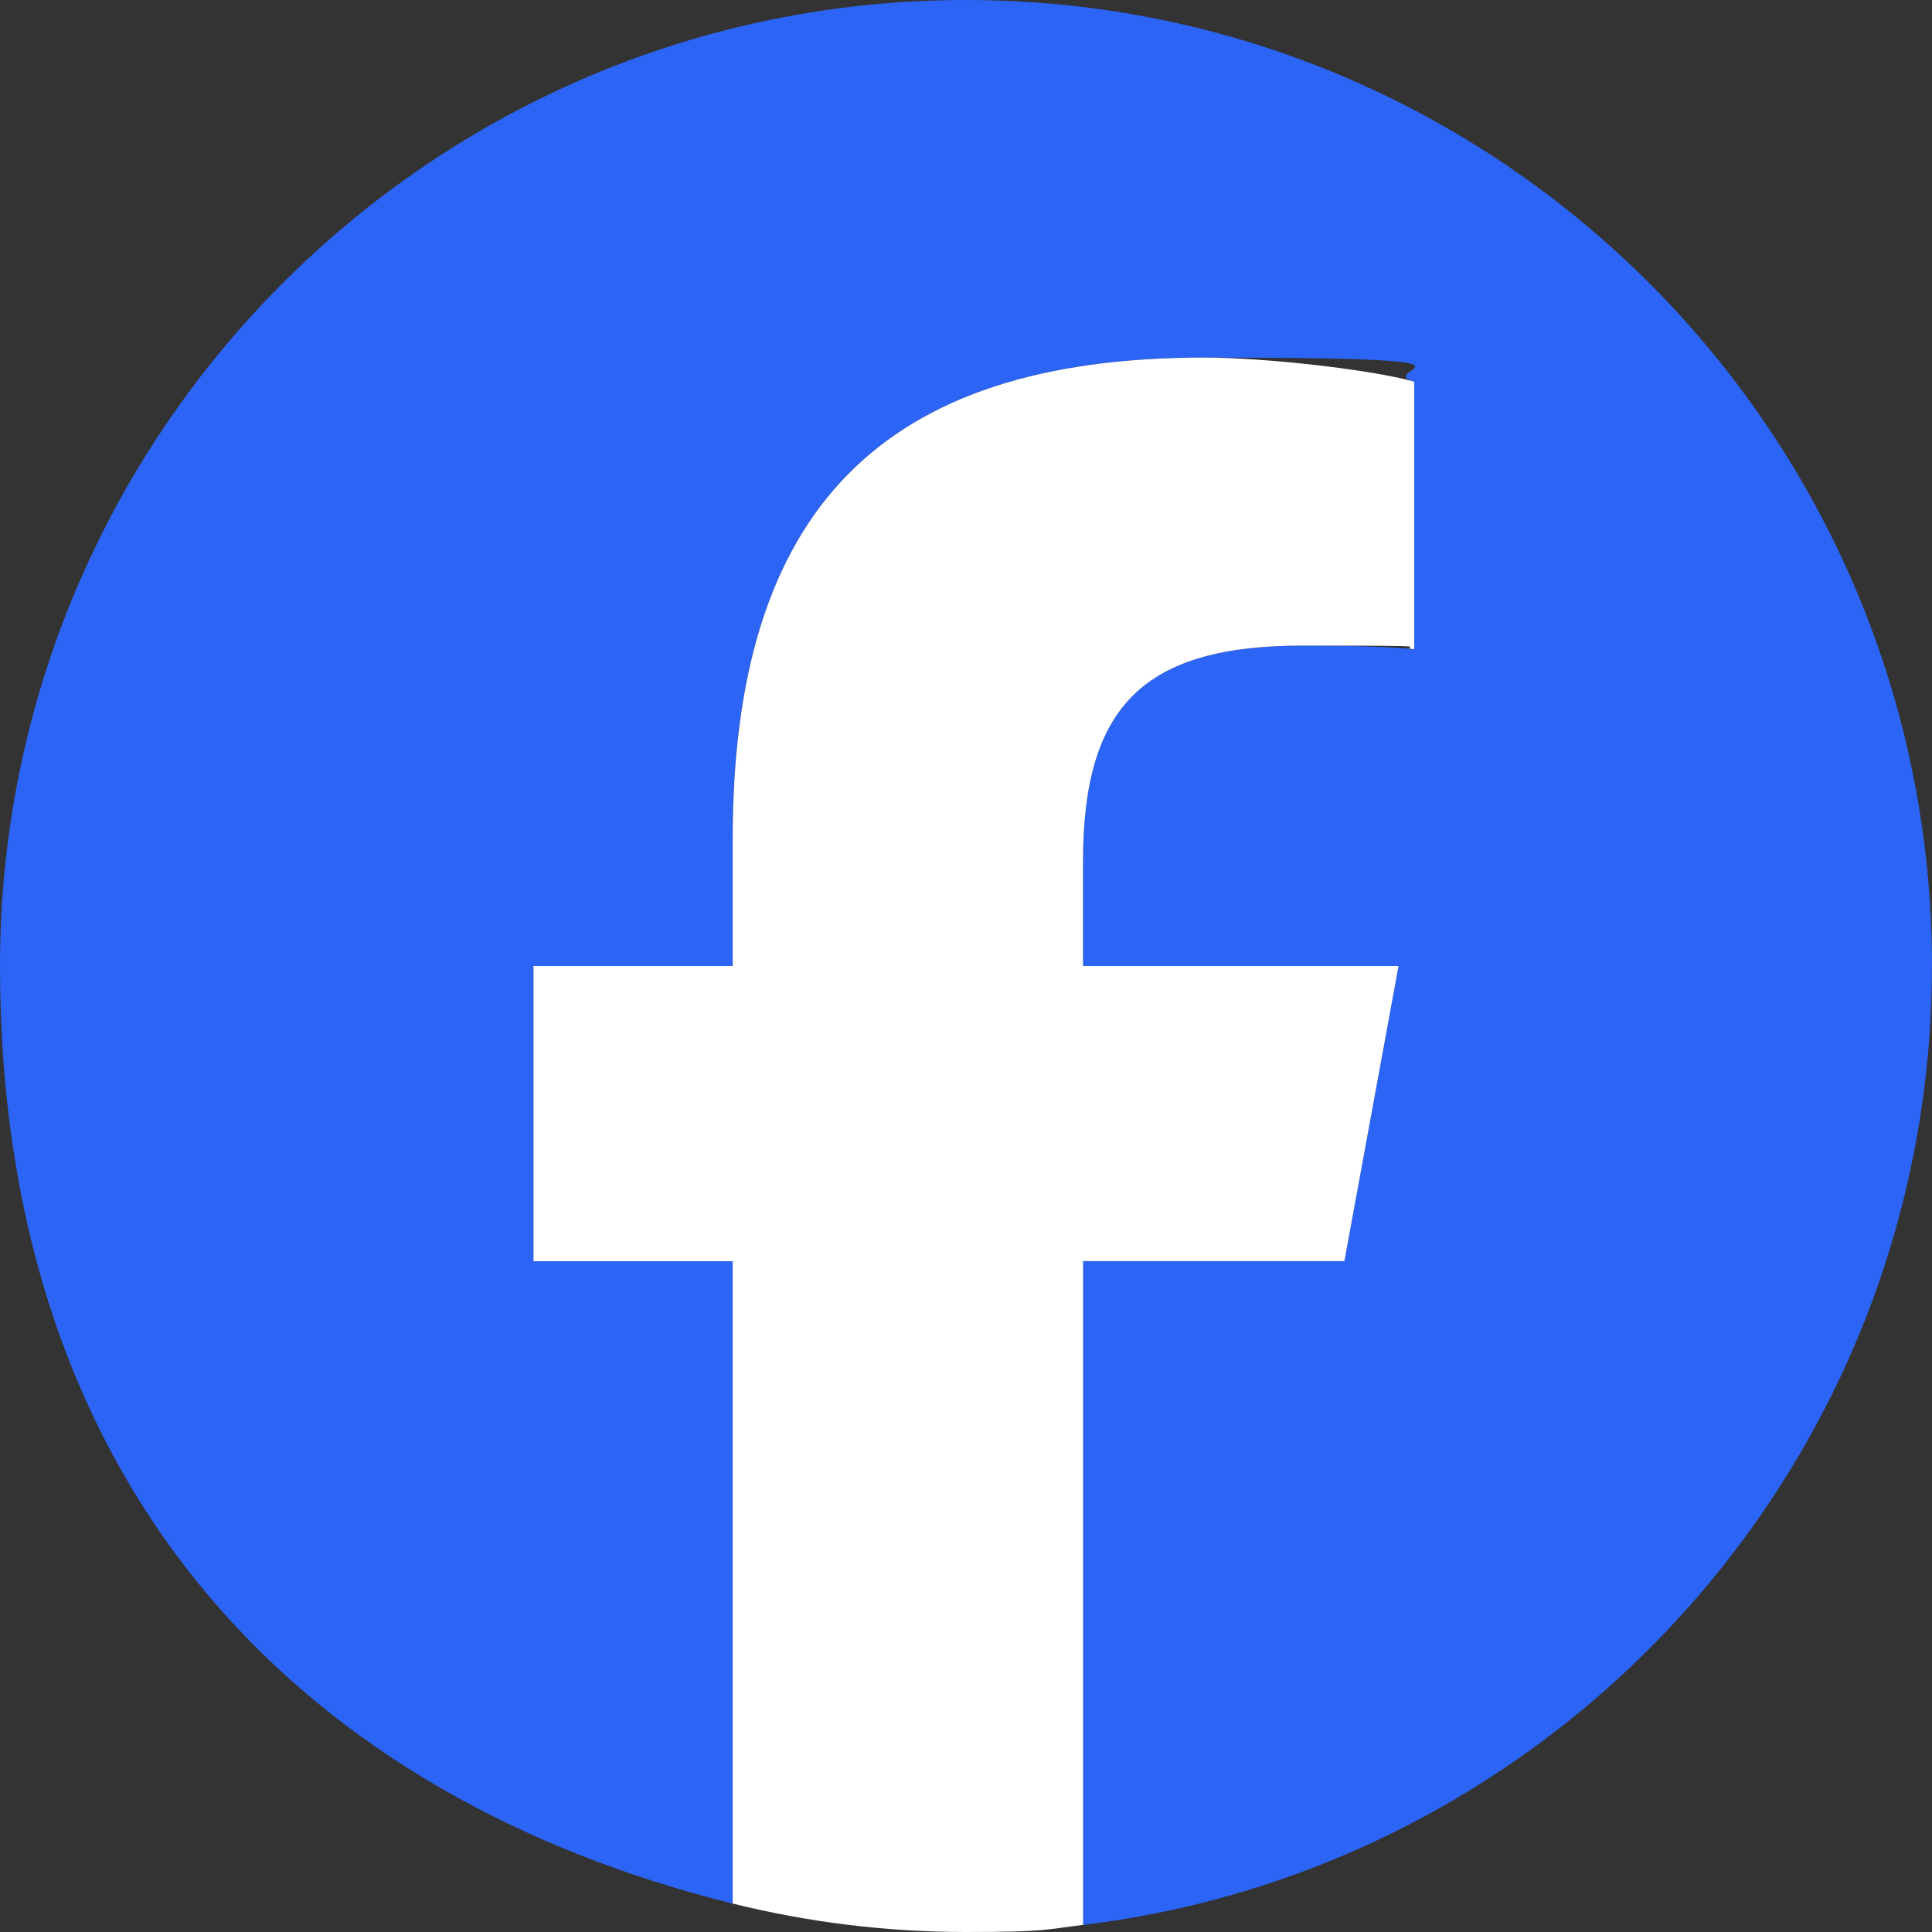 <?xml version="1.0" encoding="UTF-8"?>
<svg id="Layer_1" xmlns="http://www.w3.org/2000/svg" version="1.1" viewBox="0 0 2500 2500">
  <rect x="0" y="0" width="2500" height="2500" fill="#333333" stroke="none"/>
  <!-- Generator: Adobe Illustrator 29.8.1, SVG Export Plug-In . SVG Version: 2.1.1 Build 2)  -->
  <defs>
    <style>
      .st0 {
        fill: #2c64f5;
      }

      .st1 {
        fill: #fff;
      }
    </style>
  </defs>
  <g id="Logo">
    <path id="Initiator" class="st0" d="M2500,1250C2500,559.6,1940.4,0,1250,0S0,559.6,0,1250s403.6,1078.1,948,1213.2v-831.2h-257.8v-382h257.8v-164.6c0-425.5,192.5-622.7,610.2-622.7s215.8,15.5,271.7,31.1v346.3c-29.5-3.1-80.7-4.7-144.4-4.7-205,0-284.2,77.6-284.2,279.5v135.1h408.3l-70.1,382h-338.2v858.9c618.9-74.8,1098.6-601.8,1098.6-1240.8Z"/>
    <path id="F" class="st1" d="M1739.6,1632l70.1-382h-408.3v-135.1c0-201.9,79.2-279.5,284.2-279.5s114.9,1.6,144.4,4.7v-346.3c-55.9-15.5-192.5-31.1-271.7-31.1-417.7,0-610.2,197.2-610.2,622.7v164.6h-257.8v382h257.8v831.2c96.7,24,197.8,36.8,302,36.8s101.8-3.2,151.4-9.2v-858.9h338.2Z"/>
  </g>
</svg>
